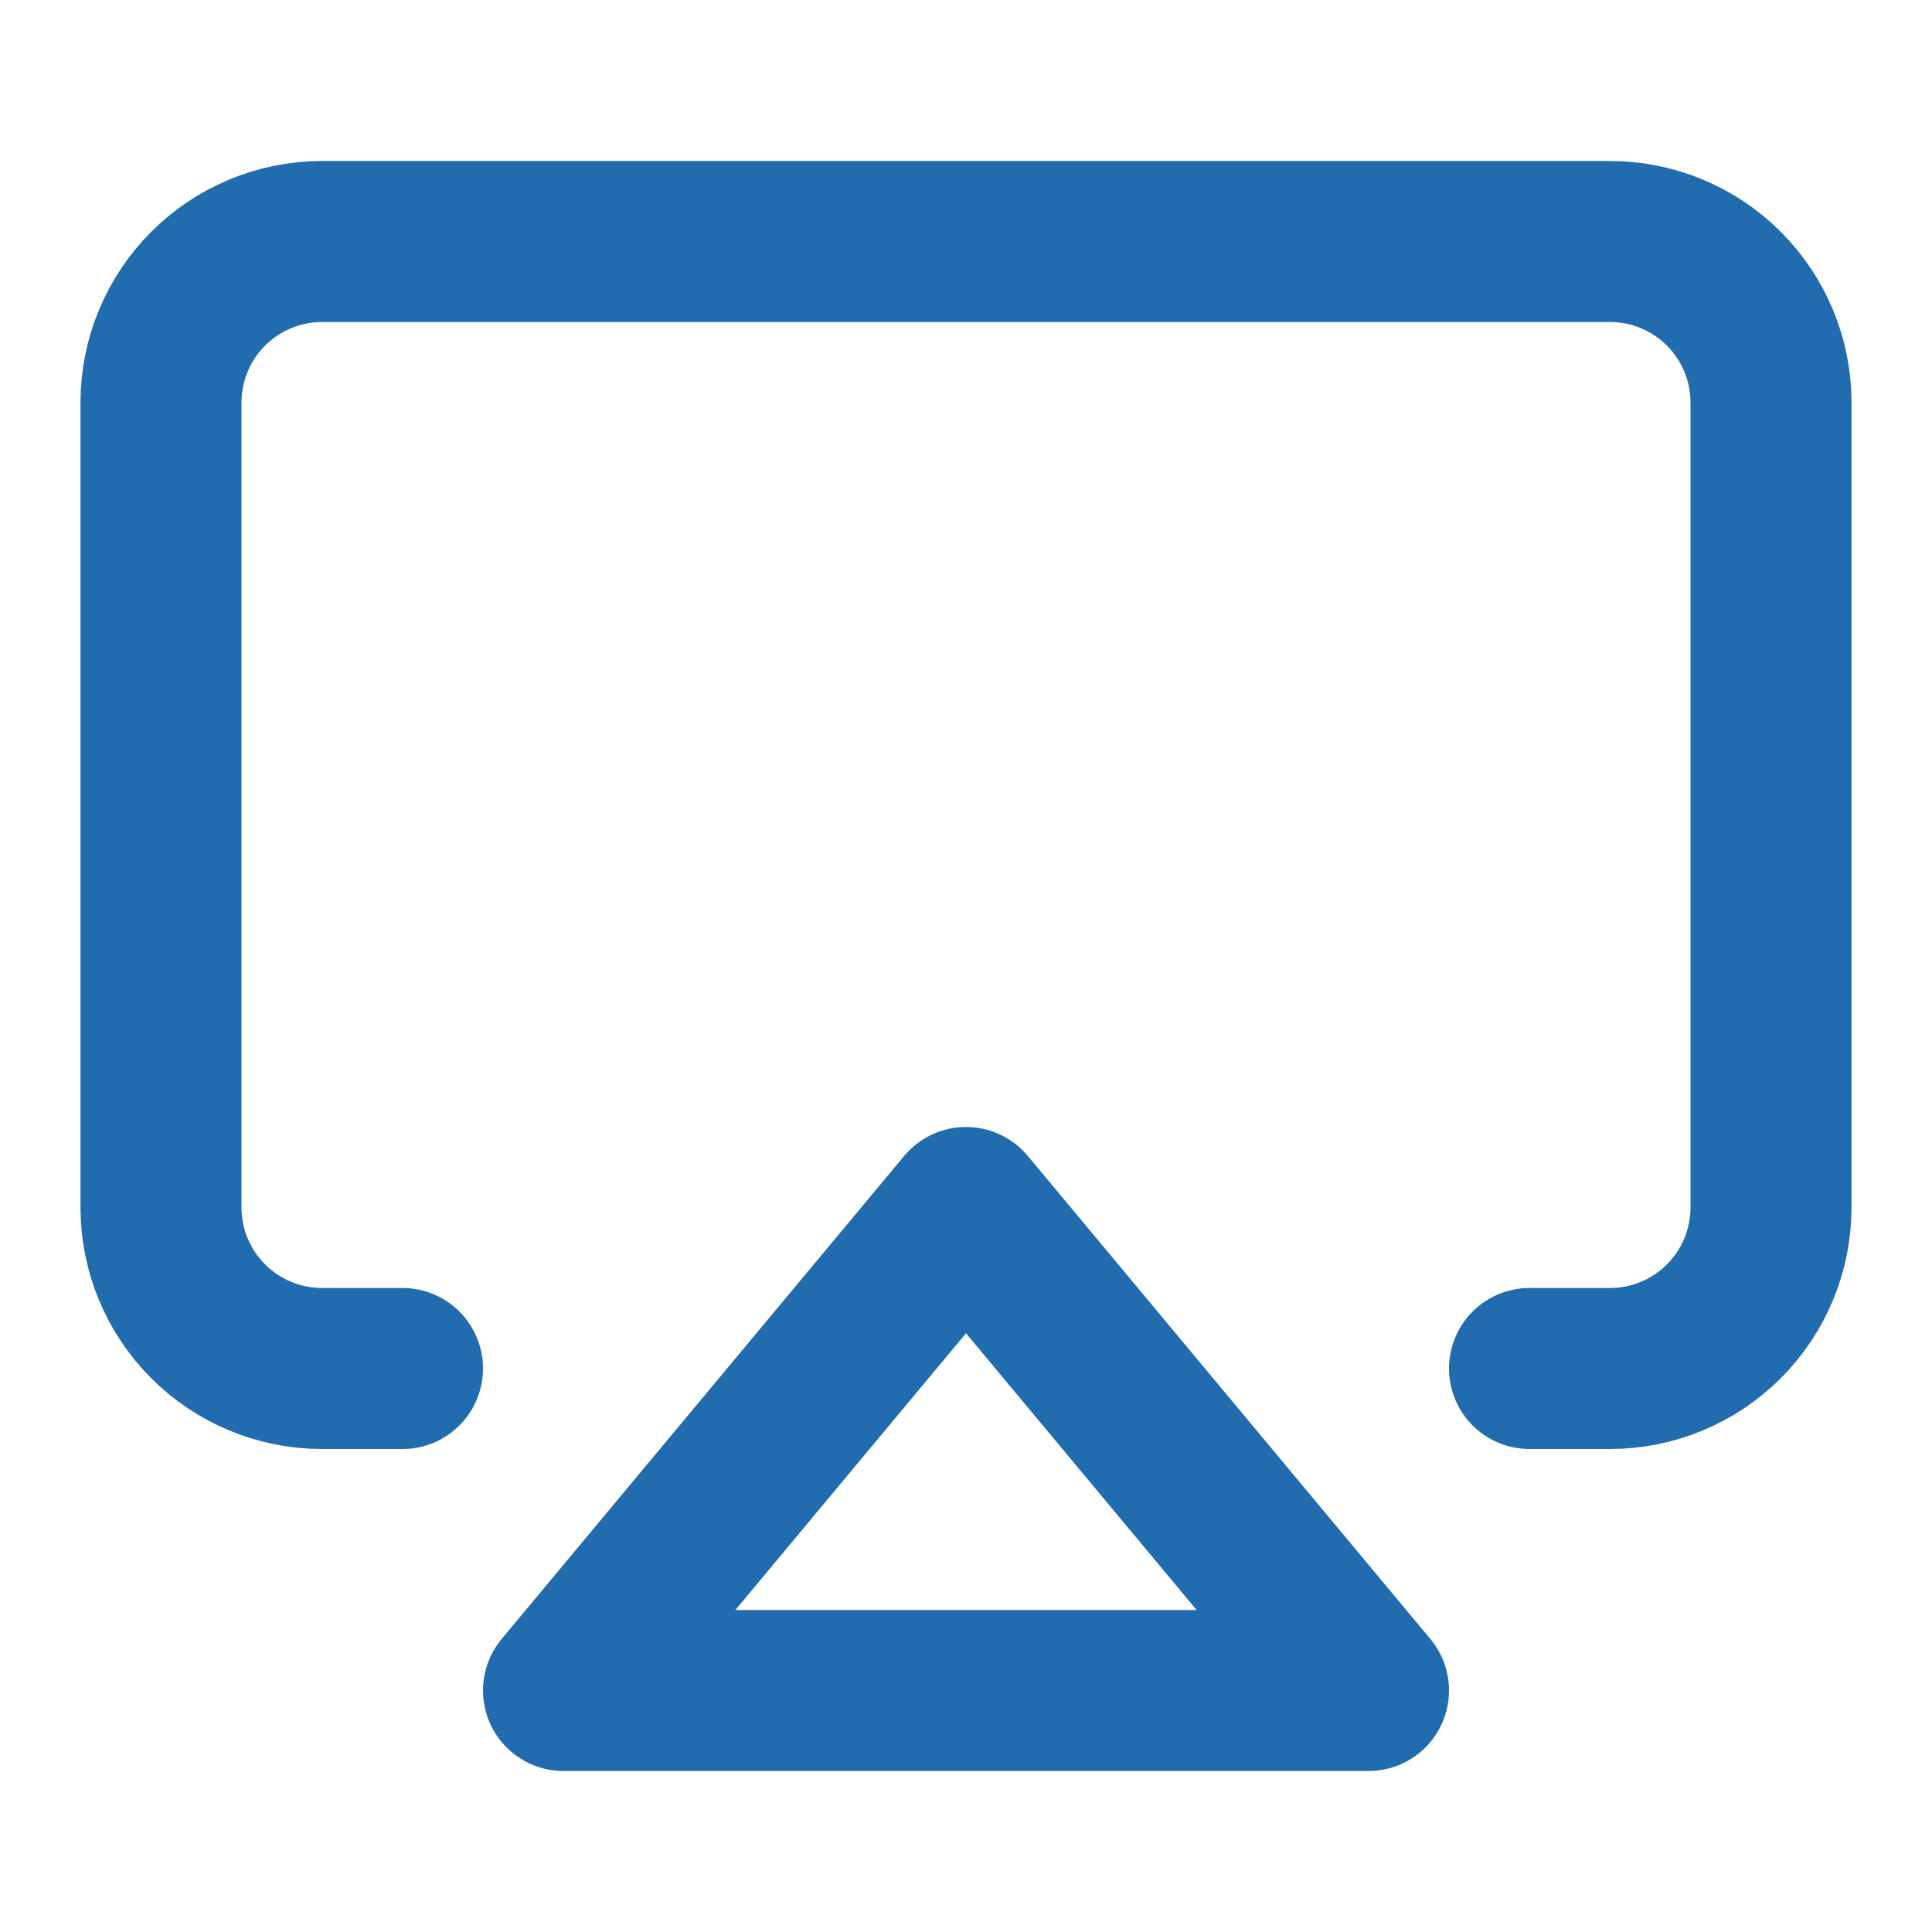 <?xml version="1.0" encoding="UTF-8"?> <svg xmlns="http://www.w3.org/2000/svg" width="24" height="24" viewBox="0 0 24 24" fill="none"> <path d="M5 17H4C3.47 17 2.961 16.789 2.586 16.414C2.211 16.039 2 15.53 2 15V5C2 4.47 2.211 3.961 2.586 3.586C2.961 3.211 3.47 3 4 3H20C20.53 3 21.039 3.211 21.414 3.586C21.789 3.961 22 4.47 22 5V15C22 15.53 21.789 16.039 21.414 16.414C21.039 16.789 20.53 17 20 17H19" stroke="#216BAF" stroke-width="2" stroke-linecap="round" stroke-linejoin="round"></path> <path d="M12 15L17 21H7L12 15Z" stroke="#216BAF" stroke-width="2" stroke-linecap="round" stroke-linejoin="round"></path> </svg> 